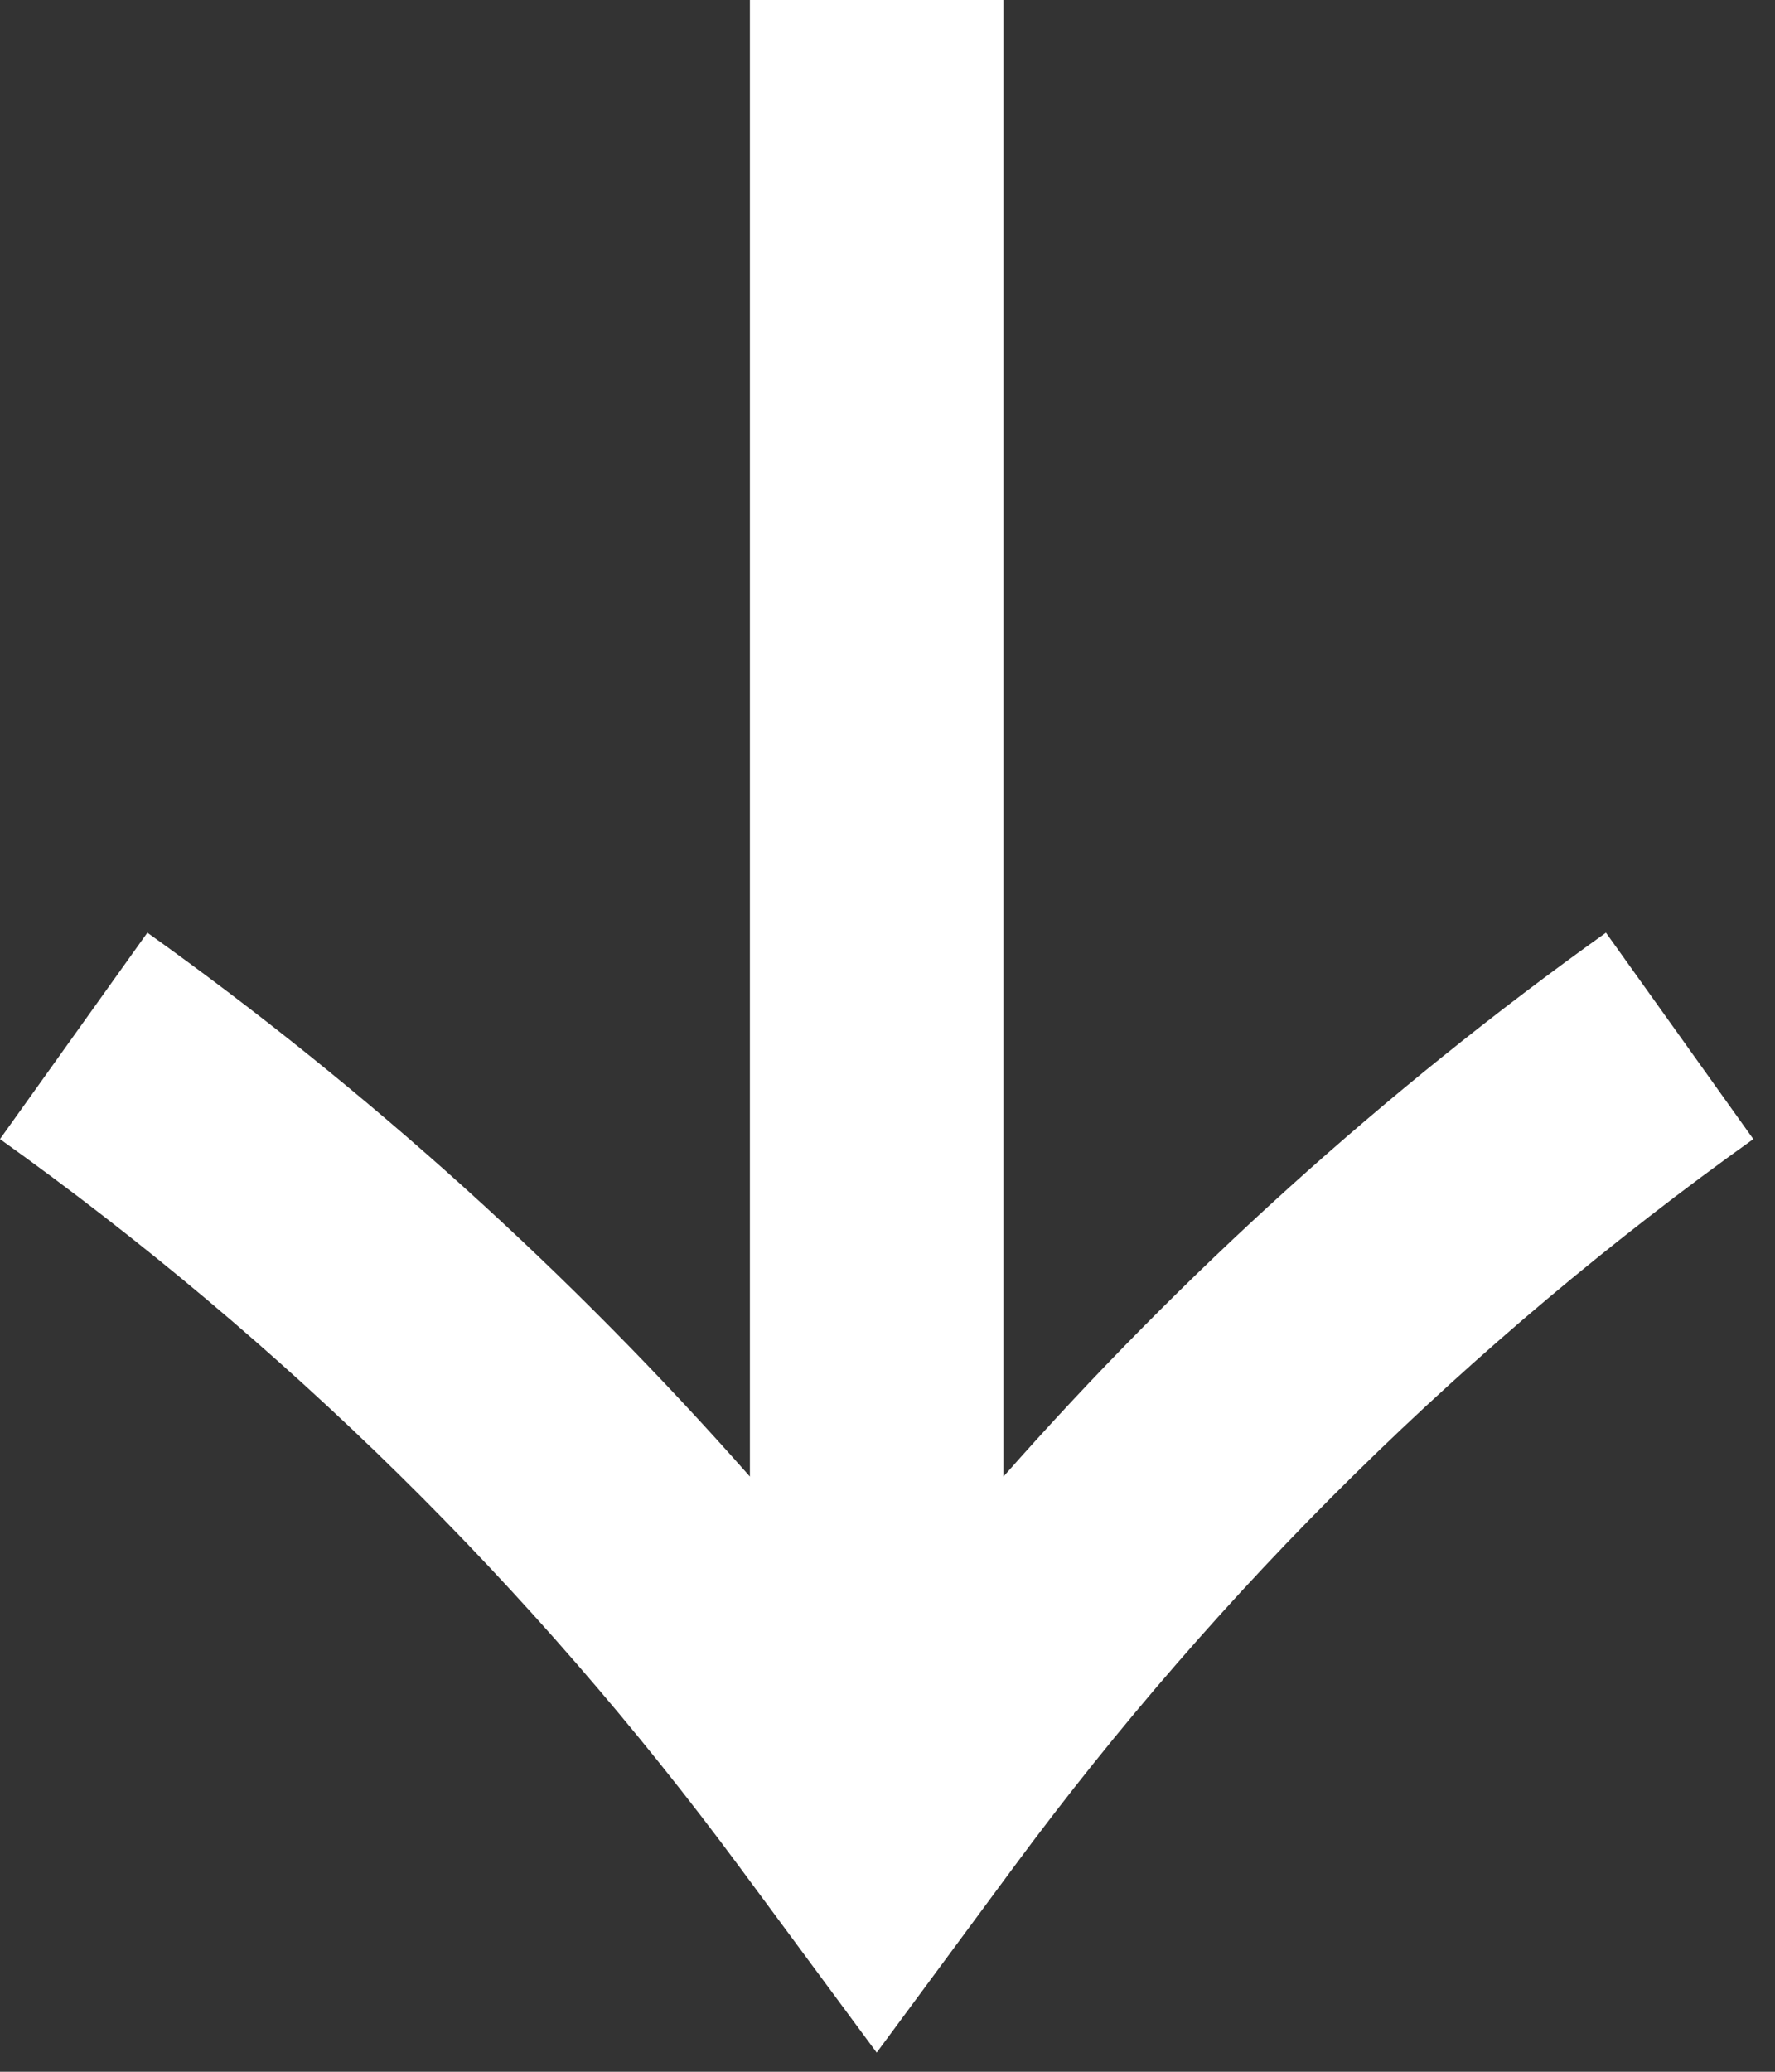 <?xml version="1.0" encoding="UTF-8"?> <svg xmlns="http://www.w3.org/2000/svg" width="42" height="49" viewBox="0 0 42 49" fill="none"><rect x="0" y="0" width="42" height="49" fill="#333333" stroke="none"/> <path fill-rule="evenodd" clip-rule="evenodd" d="M17.744 34.923V0H23.744V34.923C27.986 30.113 32.768 25.796 38 22.059L41.487 26.941C34.787 31.727 28.881 37.538 23.986 44.16L20.744 48.547L17.501 44.16C12.606 37.538 6.701 31.727 0 26.941L3.487 22.059C8.719 25.796 13.501 30.113 17.744 34.923Z" fill="white"></path> </svg> 